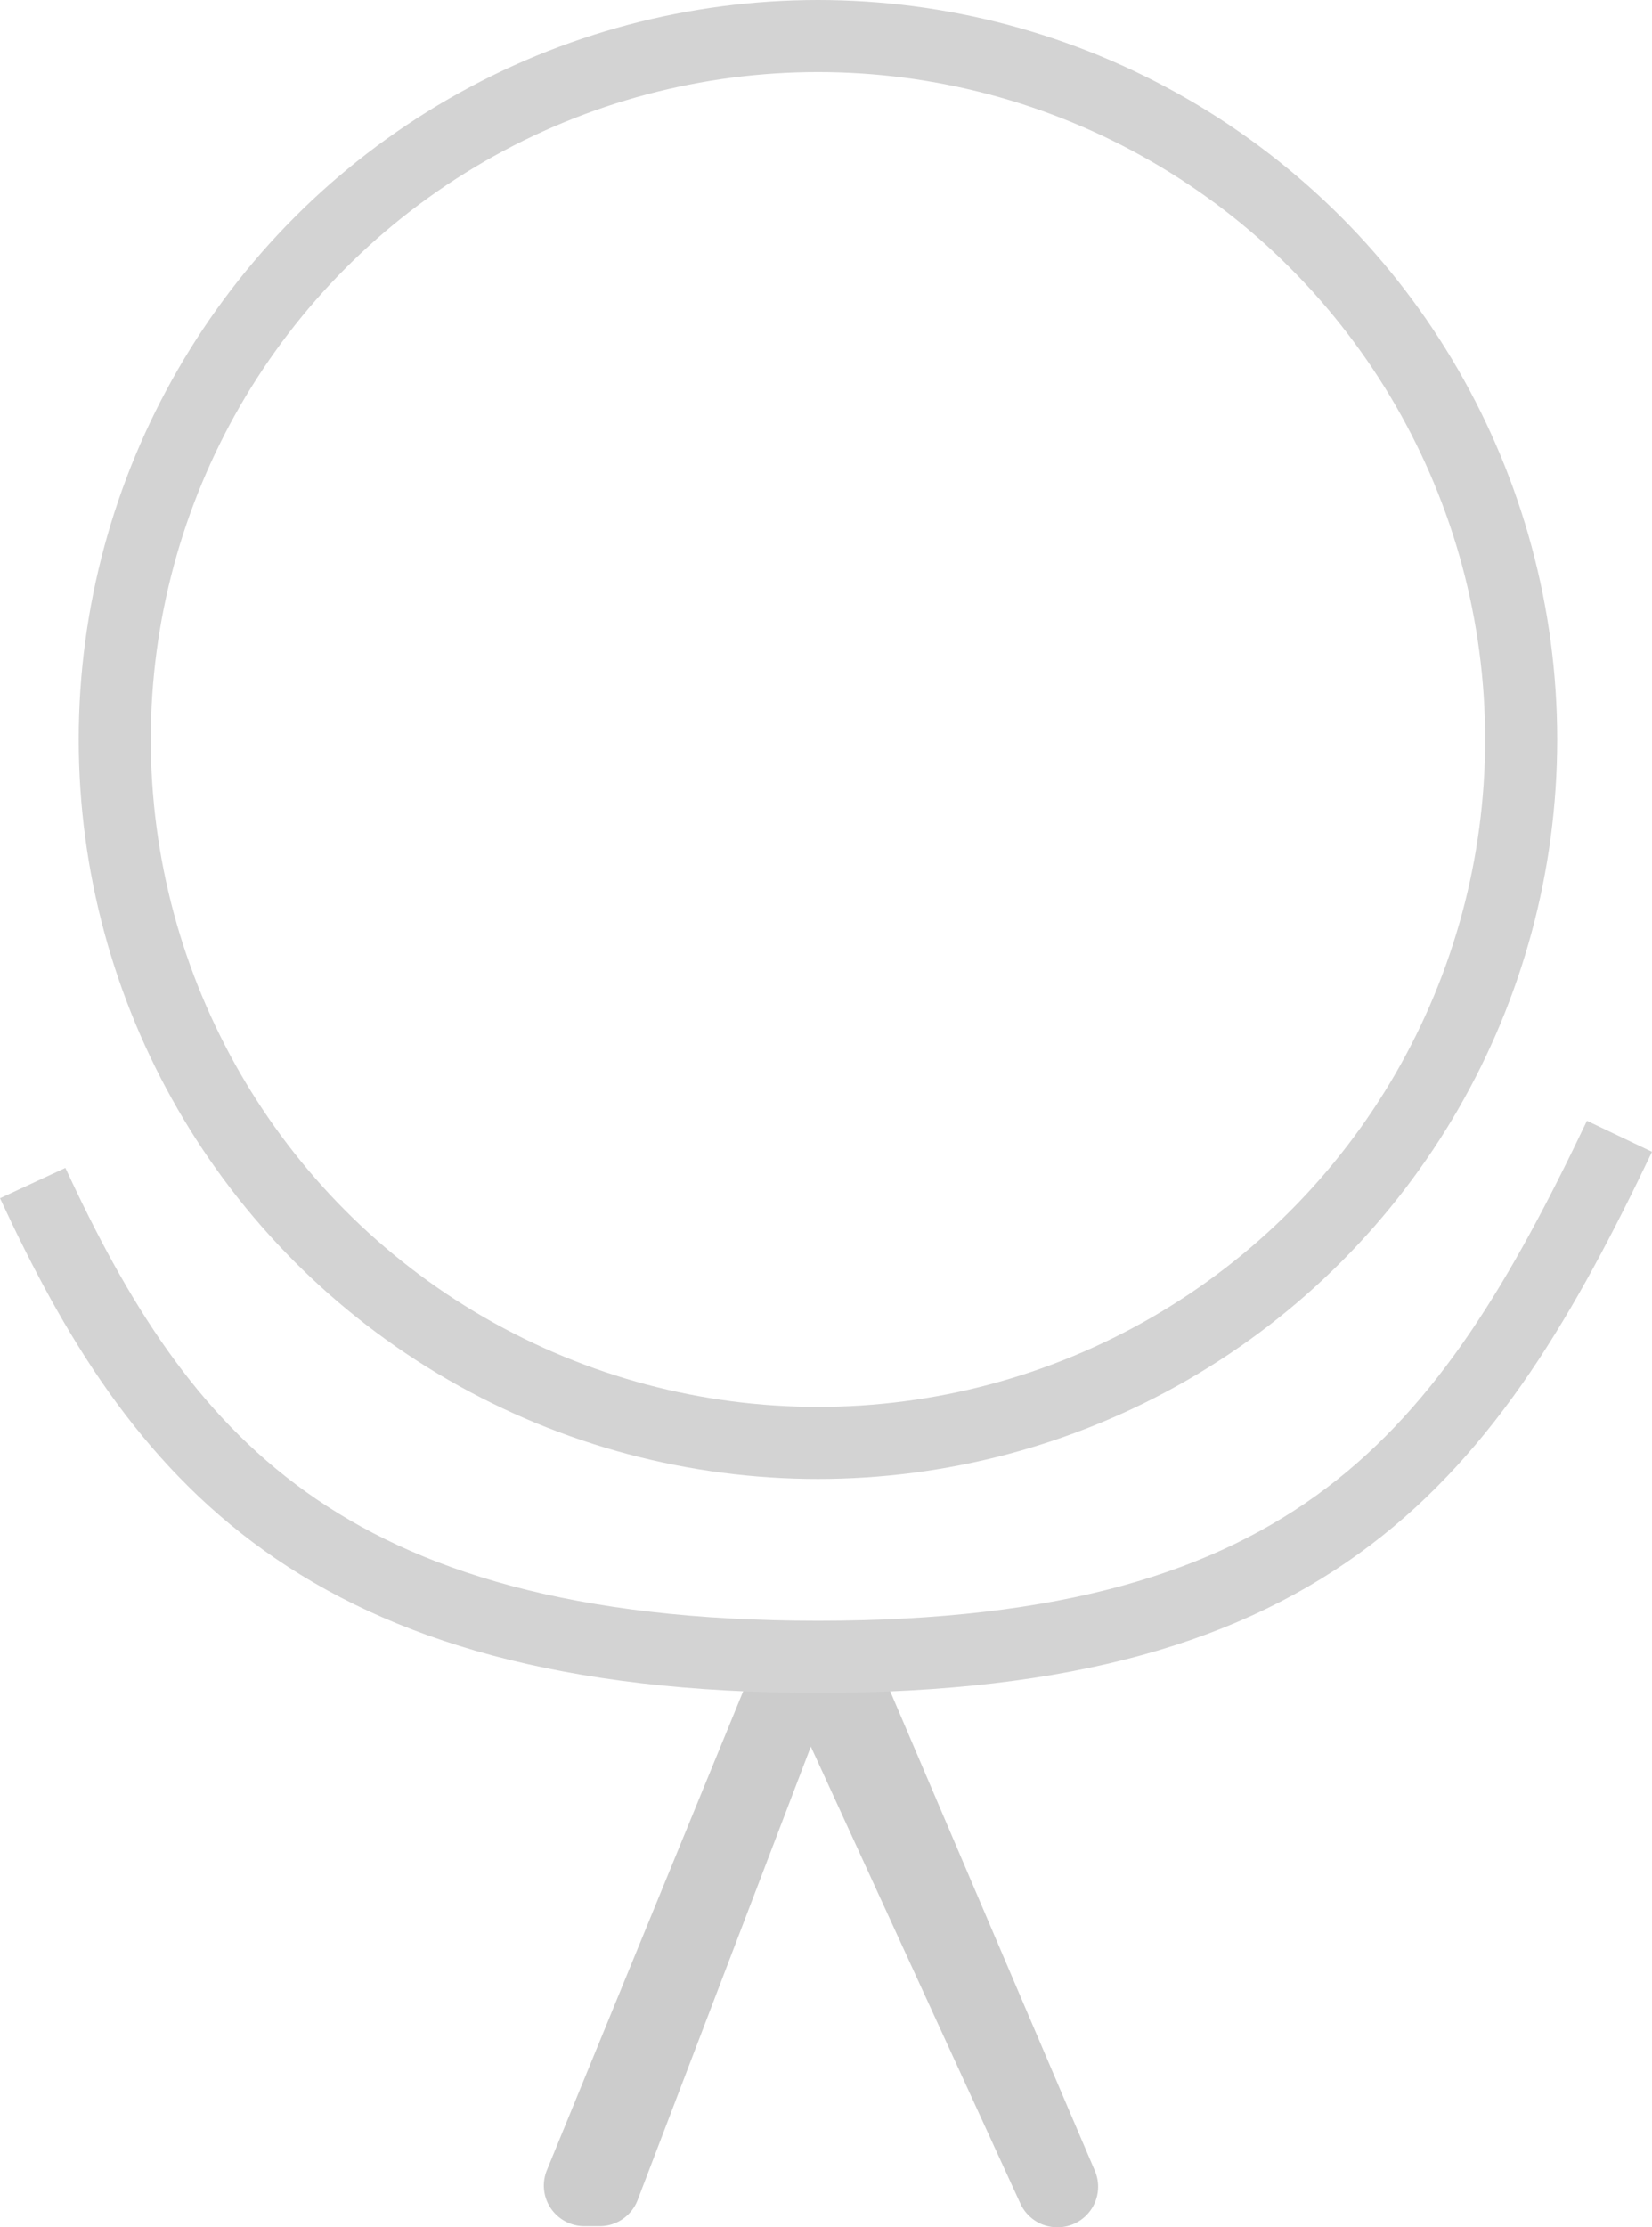 <svg id="Layer_1" data-name="Layer 1" xmlns="http://www.w3.org/2000/svg" viewBox="0 0 366.81 494.37"><defs><style>.cls-1{fill:none;stroke:#d3d3d3;stroke-width:16px;}.cls-1,.cls-2{stroke-miterlimit:10;}.cls-2{fill:#ccc;stroke:#ccc;stroke-width:4px;}</style></defs><circle class="cls-1" cx="181.62" cy="164.14" r="156.14"/><path class="cls-2" d="M181.81,372.43a4.63,4.63,0,0,1-2.23-.82,2,2,0,0,1-.35,0,4.5,4.5,0,0,1-1.66-.29,4.73,4.73,0,0,1-1.06-.46l-.9-.69a5.72,5.72,0,0,1-1.2.14A4.68,4.68,0,0,1,171,369a4.77,4.77,0,0,1-1.1-.23L123.28,482.46a7,7,0,0,0,6.53,9.66l3.41,0a7,7,0,0,0,6.49-4.5l43.85-114.76A5.21,5.21,0,0,1,181.81,372.43Z"/><path class="cls-2" d="M234.71,492.37h0a7,7,0,0,1-6.33-4.1L179.81,382.38a7,7,0,0,1,6.39-10h3.35a7,7,0,0,1,6.47,4.27l45.21,105.89A7,7,0,0,1,234.71,492.37Z"/><path class="cls-1" d="M359.59,252.22c-33.81,70.9-67.2,115.53-178,115.53S35.08,322.58,7.26,262.6"/></svg>